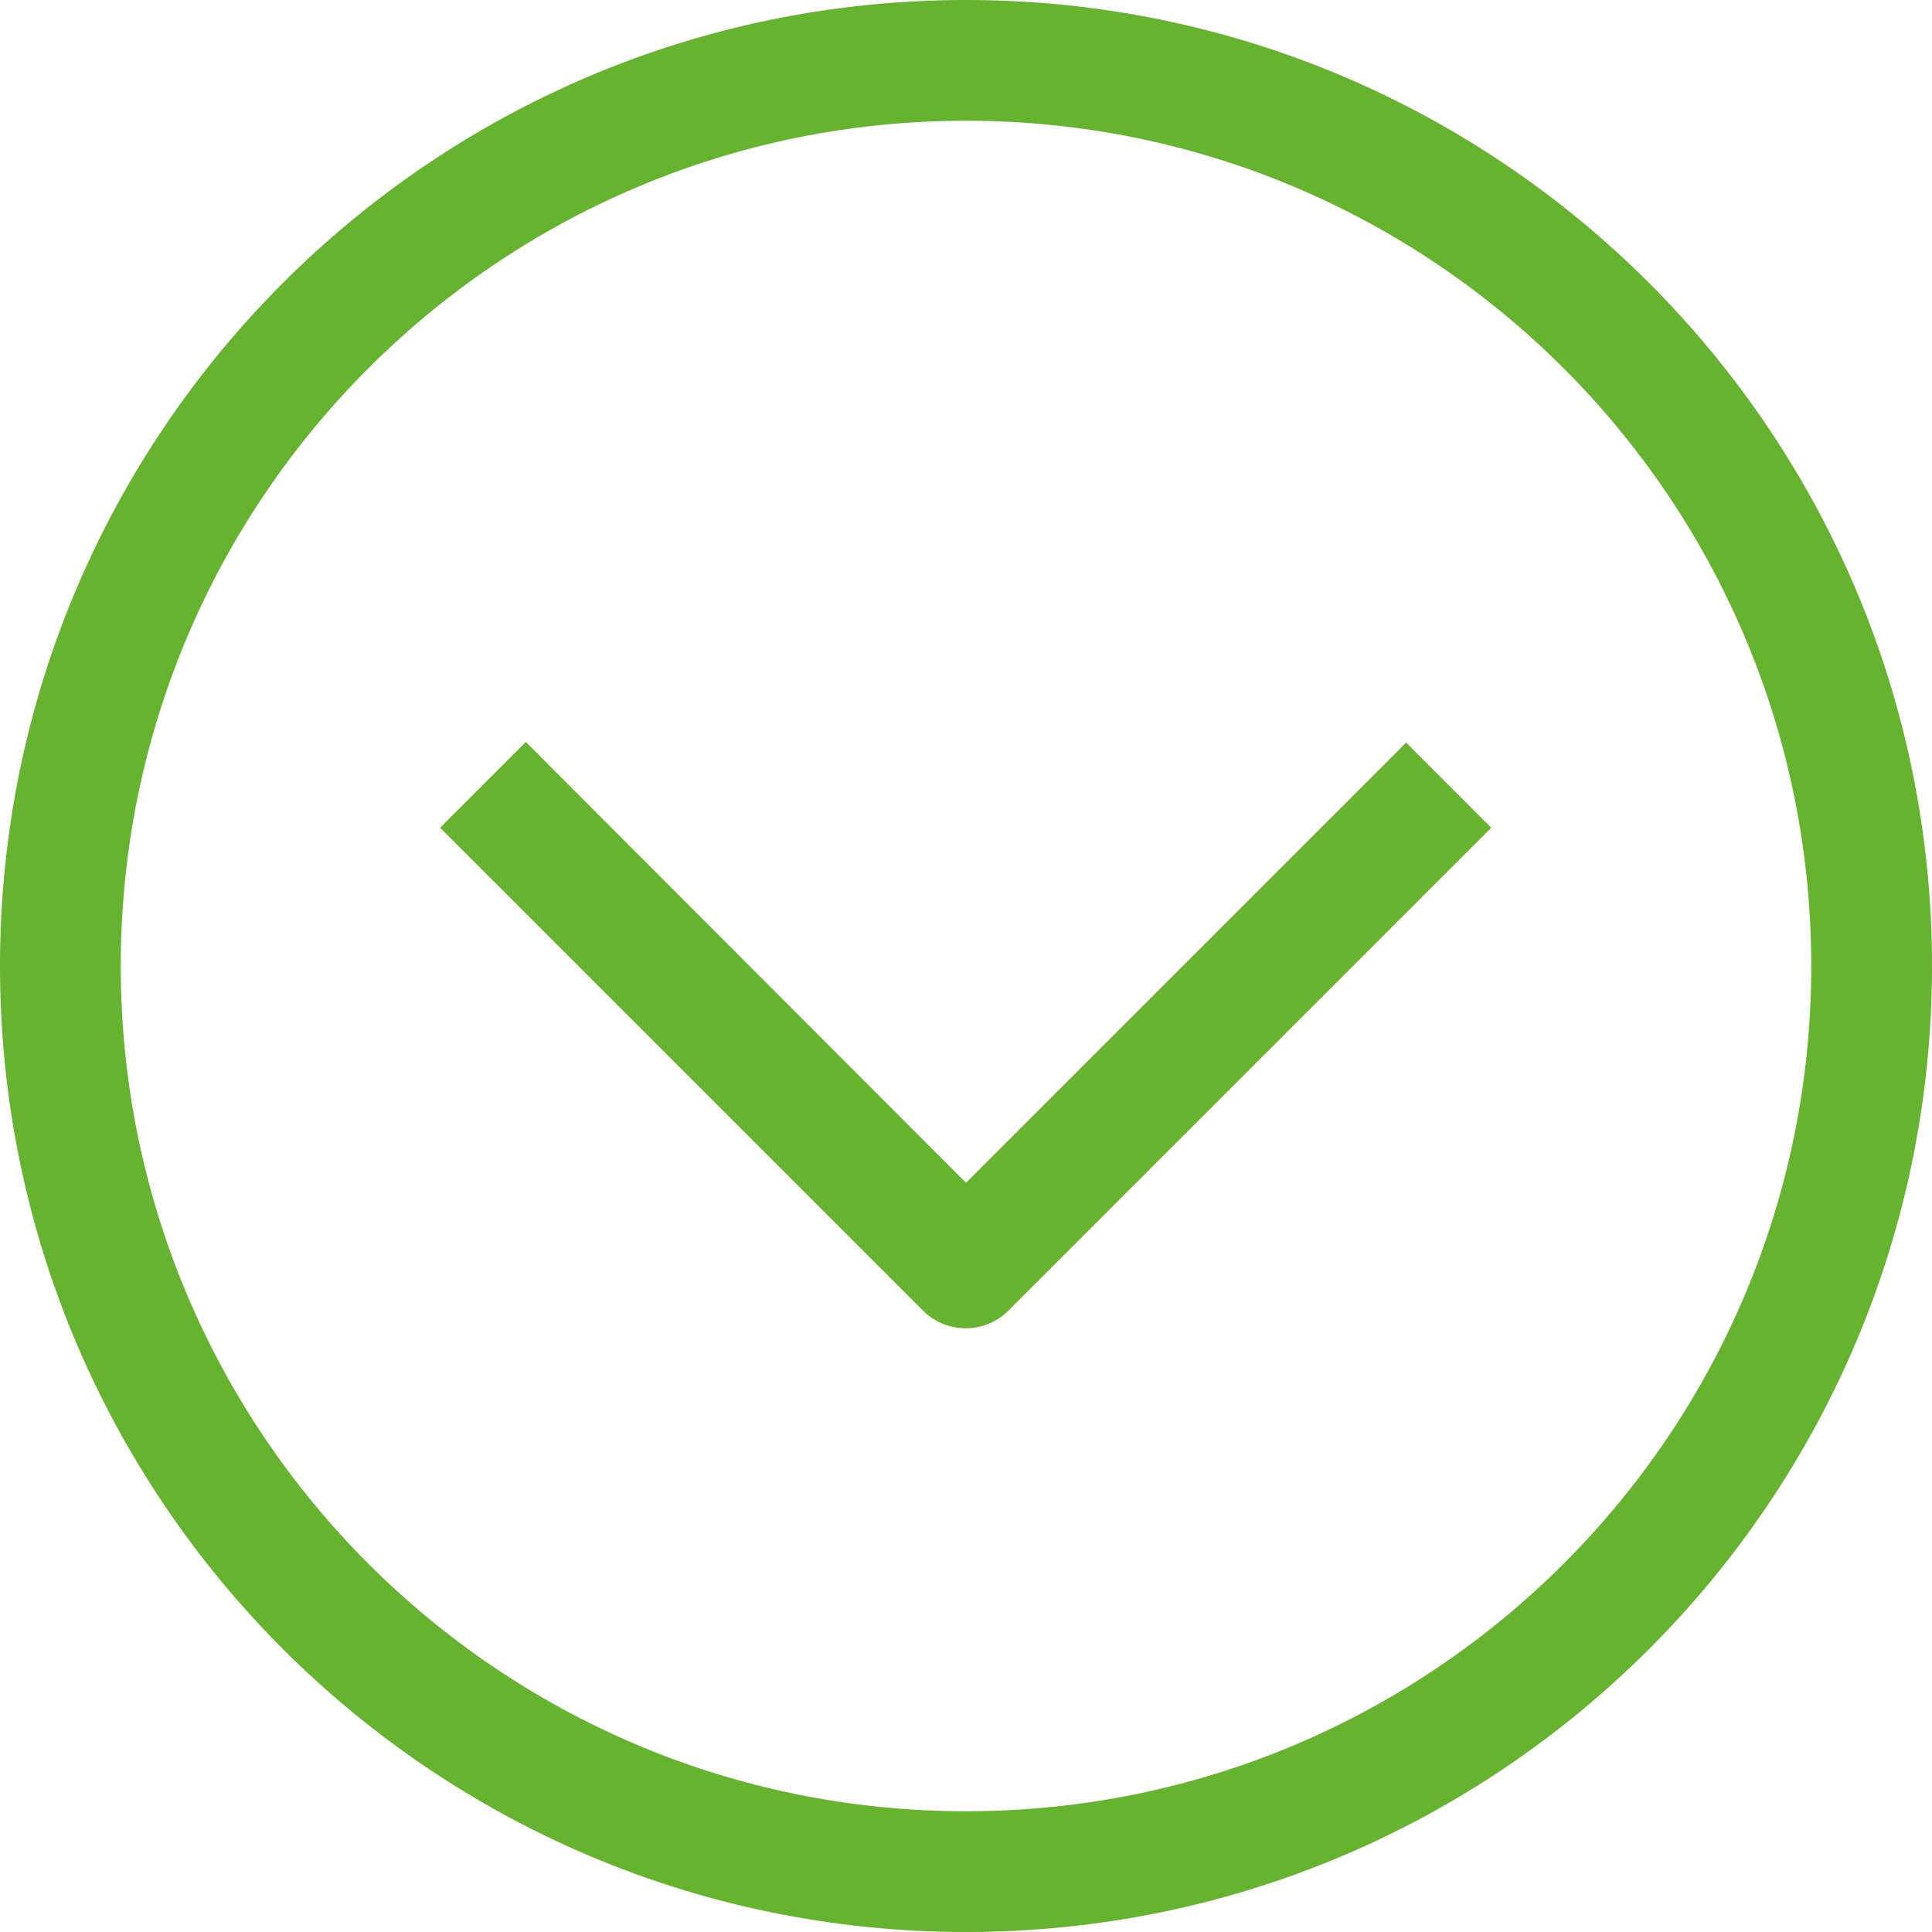 <?xml version="1.0" encoding="UTF-8" standalone="no"?> <svg xmlns:inkscape="http://www.inkscape.org/namespaces/inkscape" xmlns:sodipodi="http://sodipodi.sourceforge.net/DTD/sodipodi-0.dtd" xmlns="http://www.w3.org/2000/svg" xmlns:svg="http://www.w3.org/2000/svg" version="1.1" width="512" height="512" x="0" y="0" viewBox="0 0 512 512" style="enable-background:new 0 0 512 512" xml:space="preserve" class="" id="svg8" sodipodi:docname="arrow.svg" inkscape:version="1.1.2 (b8e25be833, 2022-02-05)"><defs id="defs12"></defs><g id="g6" style="fill:#65b32e;fill-opacity:1"><path d="M256 0C114.615 0 0 114.615 0 256s114.615 256 256 256 256-114.615 256-256S397.385 0 256 0zm0 480C132.288 480 32 379.712 32 256S132.288 32 256 32s224 100.288 224 224-100.288 224-224 224z" fill="#000000" opacity="1" data-original="#000000" class="" id="path2" style="fill:#65b32e;fill-opacity:1"></path><path d="m256 313.44-116.64-116.8-22.72 22.72 128 128c6.241 6.204 16.319 6.204 22.56 0l128-128-22.56-22.56L256 313.44z" fill="#000000" opacity="1" data-original="#000000" class="" id="path4" style="fill:#65b32e;fill-opacity:1"></path></g></svg> 